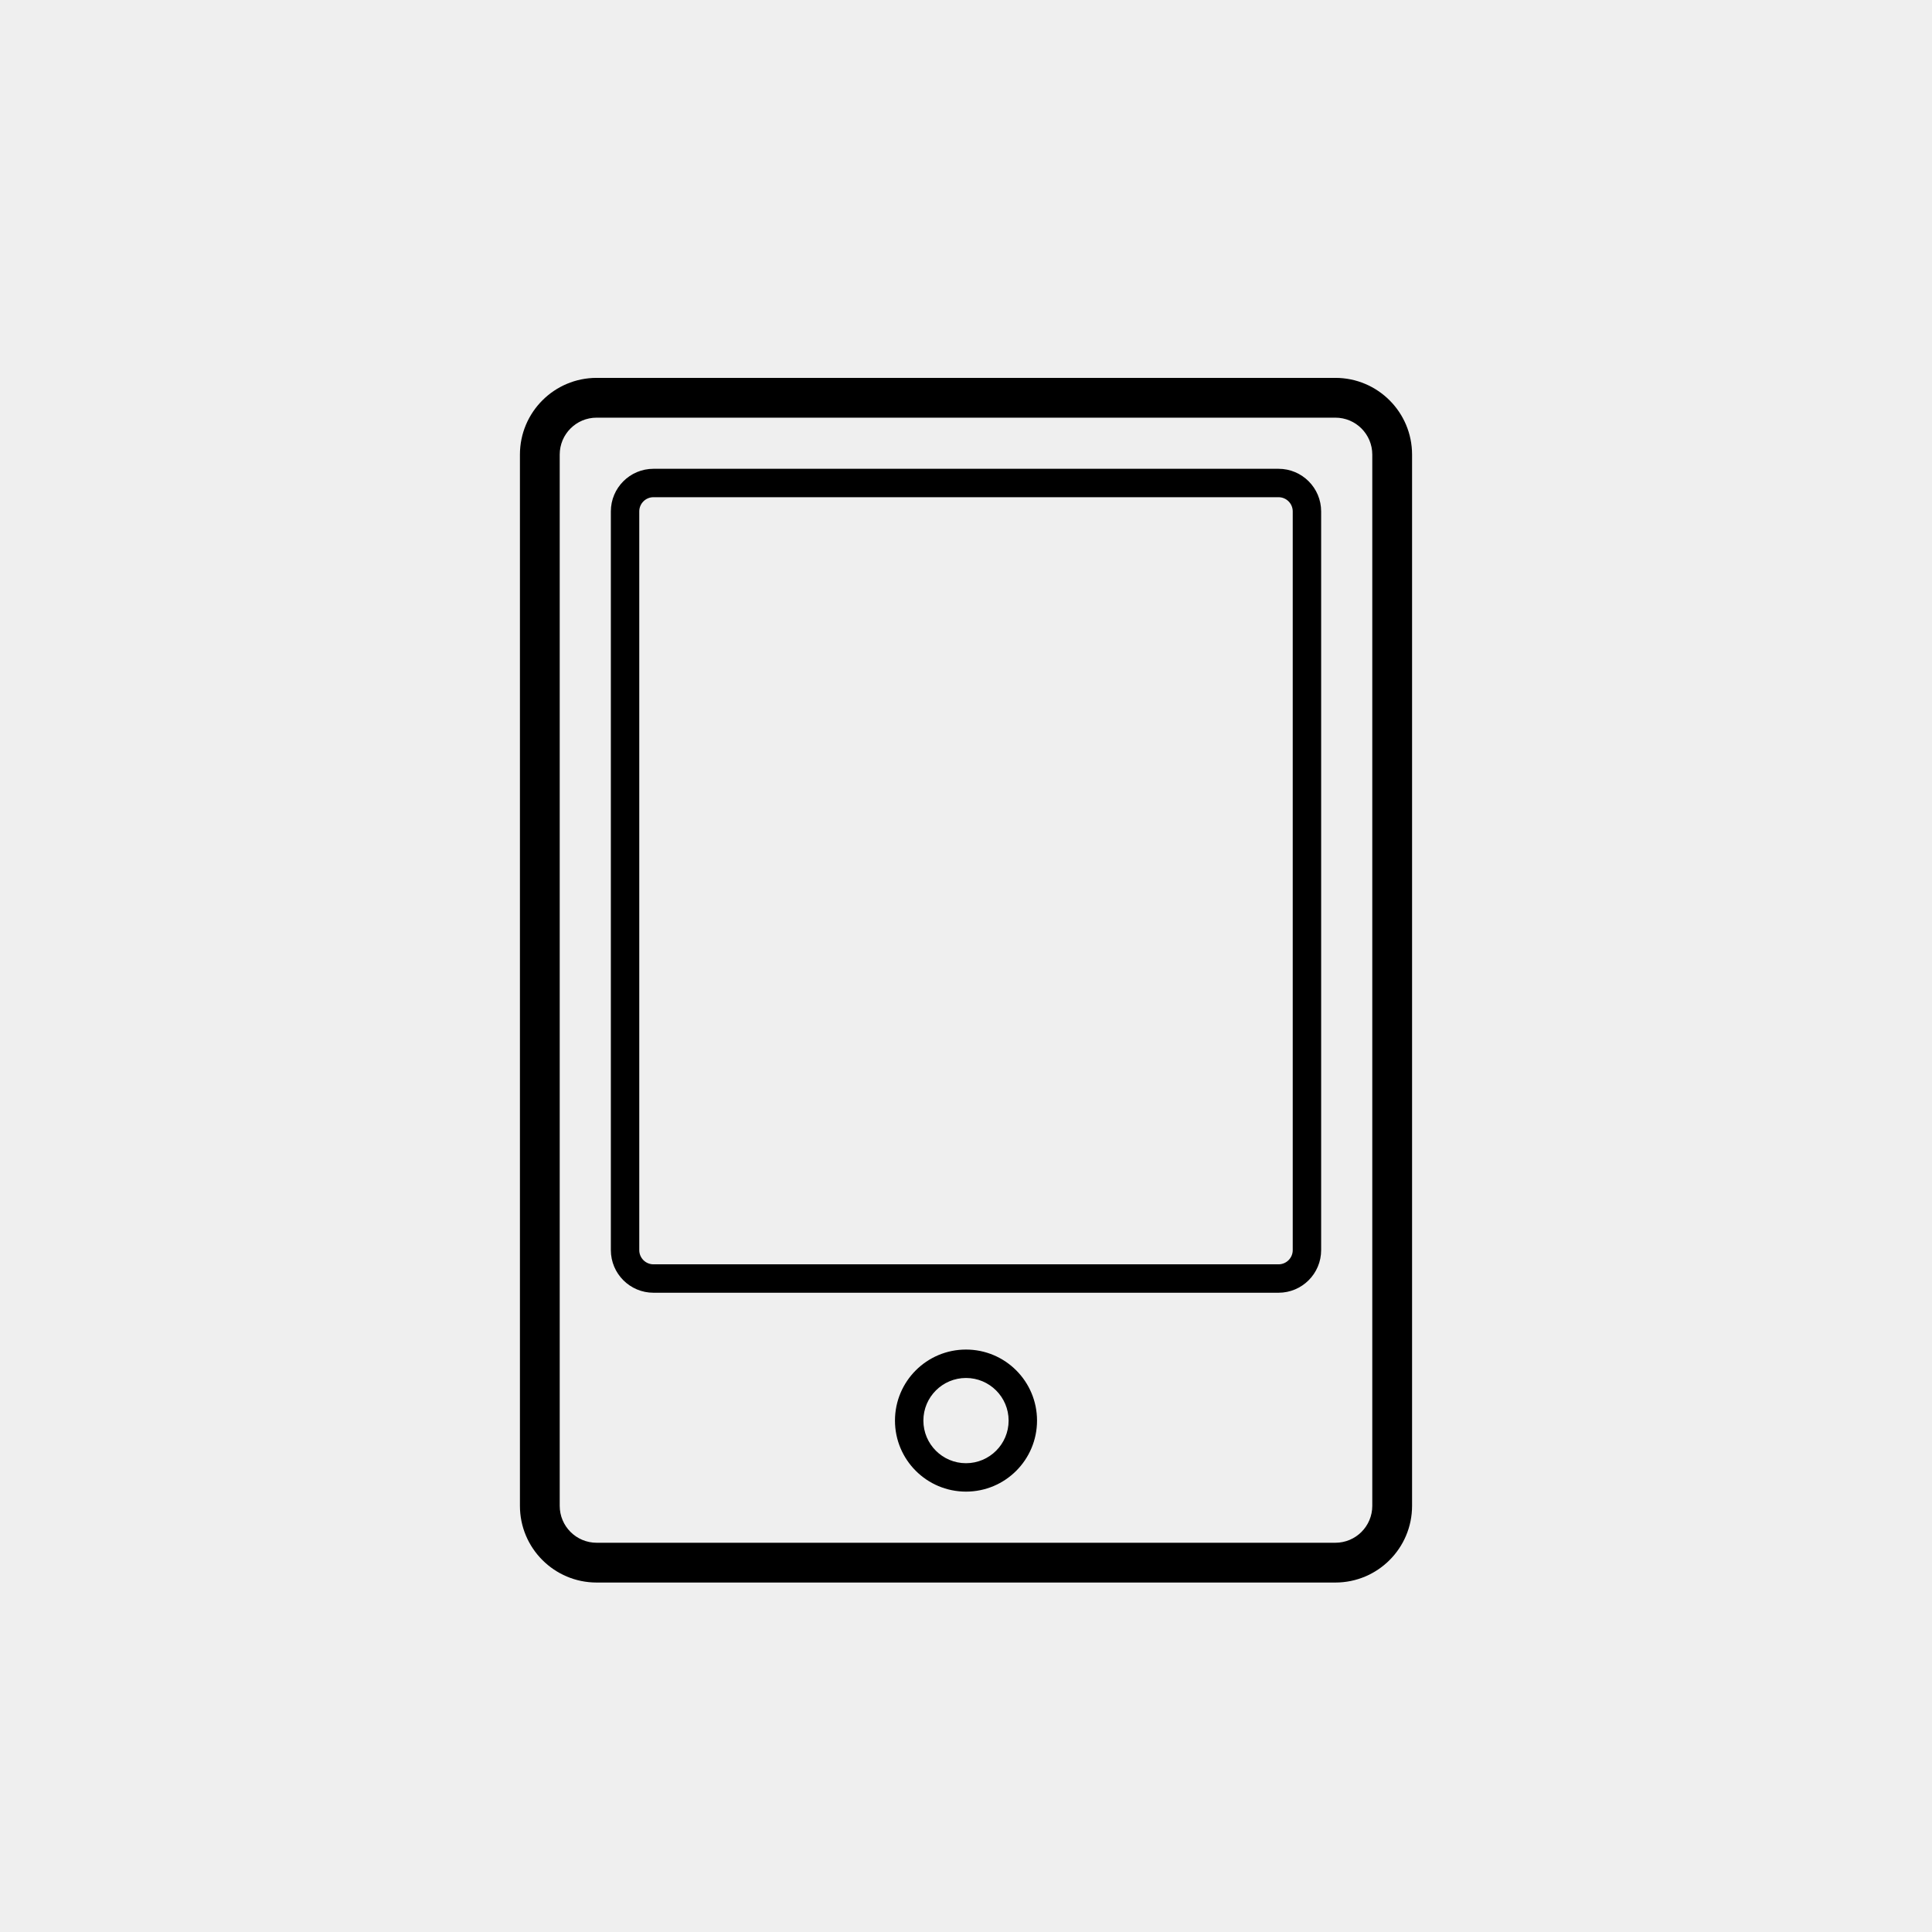 <?xml version="1.0" encoding="UTF-8"?>
<svg width="68px" height="68px" viewBox="0 0 68 68" version="1.1" xmlns="http://www.w3.org/2000/svg" xmlns:xlink="http://www.w3.org/1999/xlink">
    <title>icon-ipad</title>
    <g id="Page-1" stroke="none" stroke-width="1" fill="none" fill-rule="evenodd">
        <g id="icon-ipad" transform="translate(0, 0)">
            <g id="icon-tv-copy" fill="#EFEFEF">
                <rect id="Rectangle-Copy-12" x="0" y="0" width="68" height="68"></rect>
            </g>
            <path d="M47,13.3 C48.491,13.3 49.7,14.509 49.7,16 L49.7,16 L49.7,53 C49.7,54.491 48.491,55.7 47,55.7 L47,55.7 L21,55.7 C19.509,55.7 18.3,54.491 18.3,53 L18.3,53 L18.3,16 C18.3,14.509 19.509,13.3 21,13.3 L21,13.3 Z M47,14.7 L21,14.7 C20.282,14.7 19.7,15.282 19.7,16 L19.7,16 L19.7,53 C19.7,53.718 20.282,54.3 21,54.3 L21,54.3 L47,54.3 C47.718,54.3 48.3,53.718 48.3,53 L48.3,53 L48.3,16 C48.3,15.282 47.718,14.7 47,14.7 L47,14.7 Z M34,47.5 C35.381,47.5 36.5,48.619 36.5,50 C36.5,51.381 35.381,52.5 34,52.5 C32.619,52.5 31.5,51.381 31.5,50 C31.5,48.619 32.619,47.5 34,47.5 Z M34,48.5 C33.172,48.5 32.5,49.172 32.5,50 C32.5,50.828 33.172,51.5 34,51.5 C34.828,51.5 35.5,50.828 35.5,50 C35.5,49.172 34.828,48.5 34,48.5 Z M45,16.5 C45.828,16.5 46.5,17.172 46.5,18 L46.5,18 L46.5,44 C46.5,44.828 45.828,45.5 45,45.5 L45,45.5 L23,45.5 C22.172,45.5 21.5,44.828 21.5,44 L21.5,44 L21.5,18 C21.5,17.172 22.172,16.5 23,16.5 L23,16.5 Z M45,17.5 L23,17.5 C22.724,17.5 22.5,17.724 22.5,18 L22.5,18 L22.5,44 C22.5,44.276 22.724,44.5 23,44.5 L23,44.5 L45,44.5 C45.276,44.5 45.5,44.276 45.5,44 L45.5,44 L45.5,18 C45.5,17.724 45.276,17.5 45,17.5 L45,17.5 Z" id="Combined-Shape" fill="#000000" fill-rule="nonzero"></path>
        </g>
    </g>
</svg>